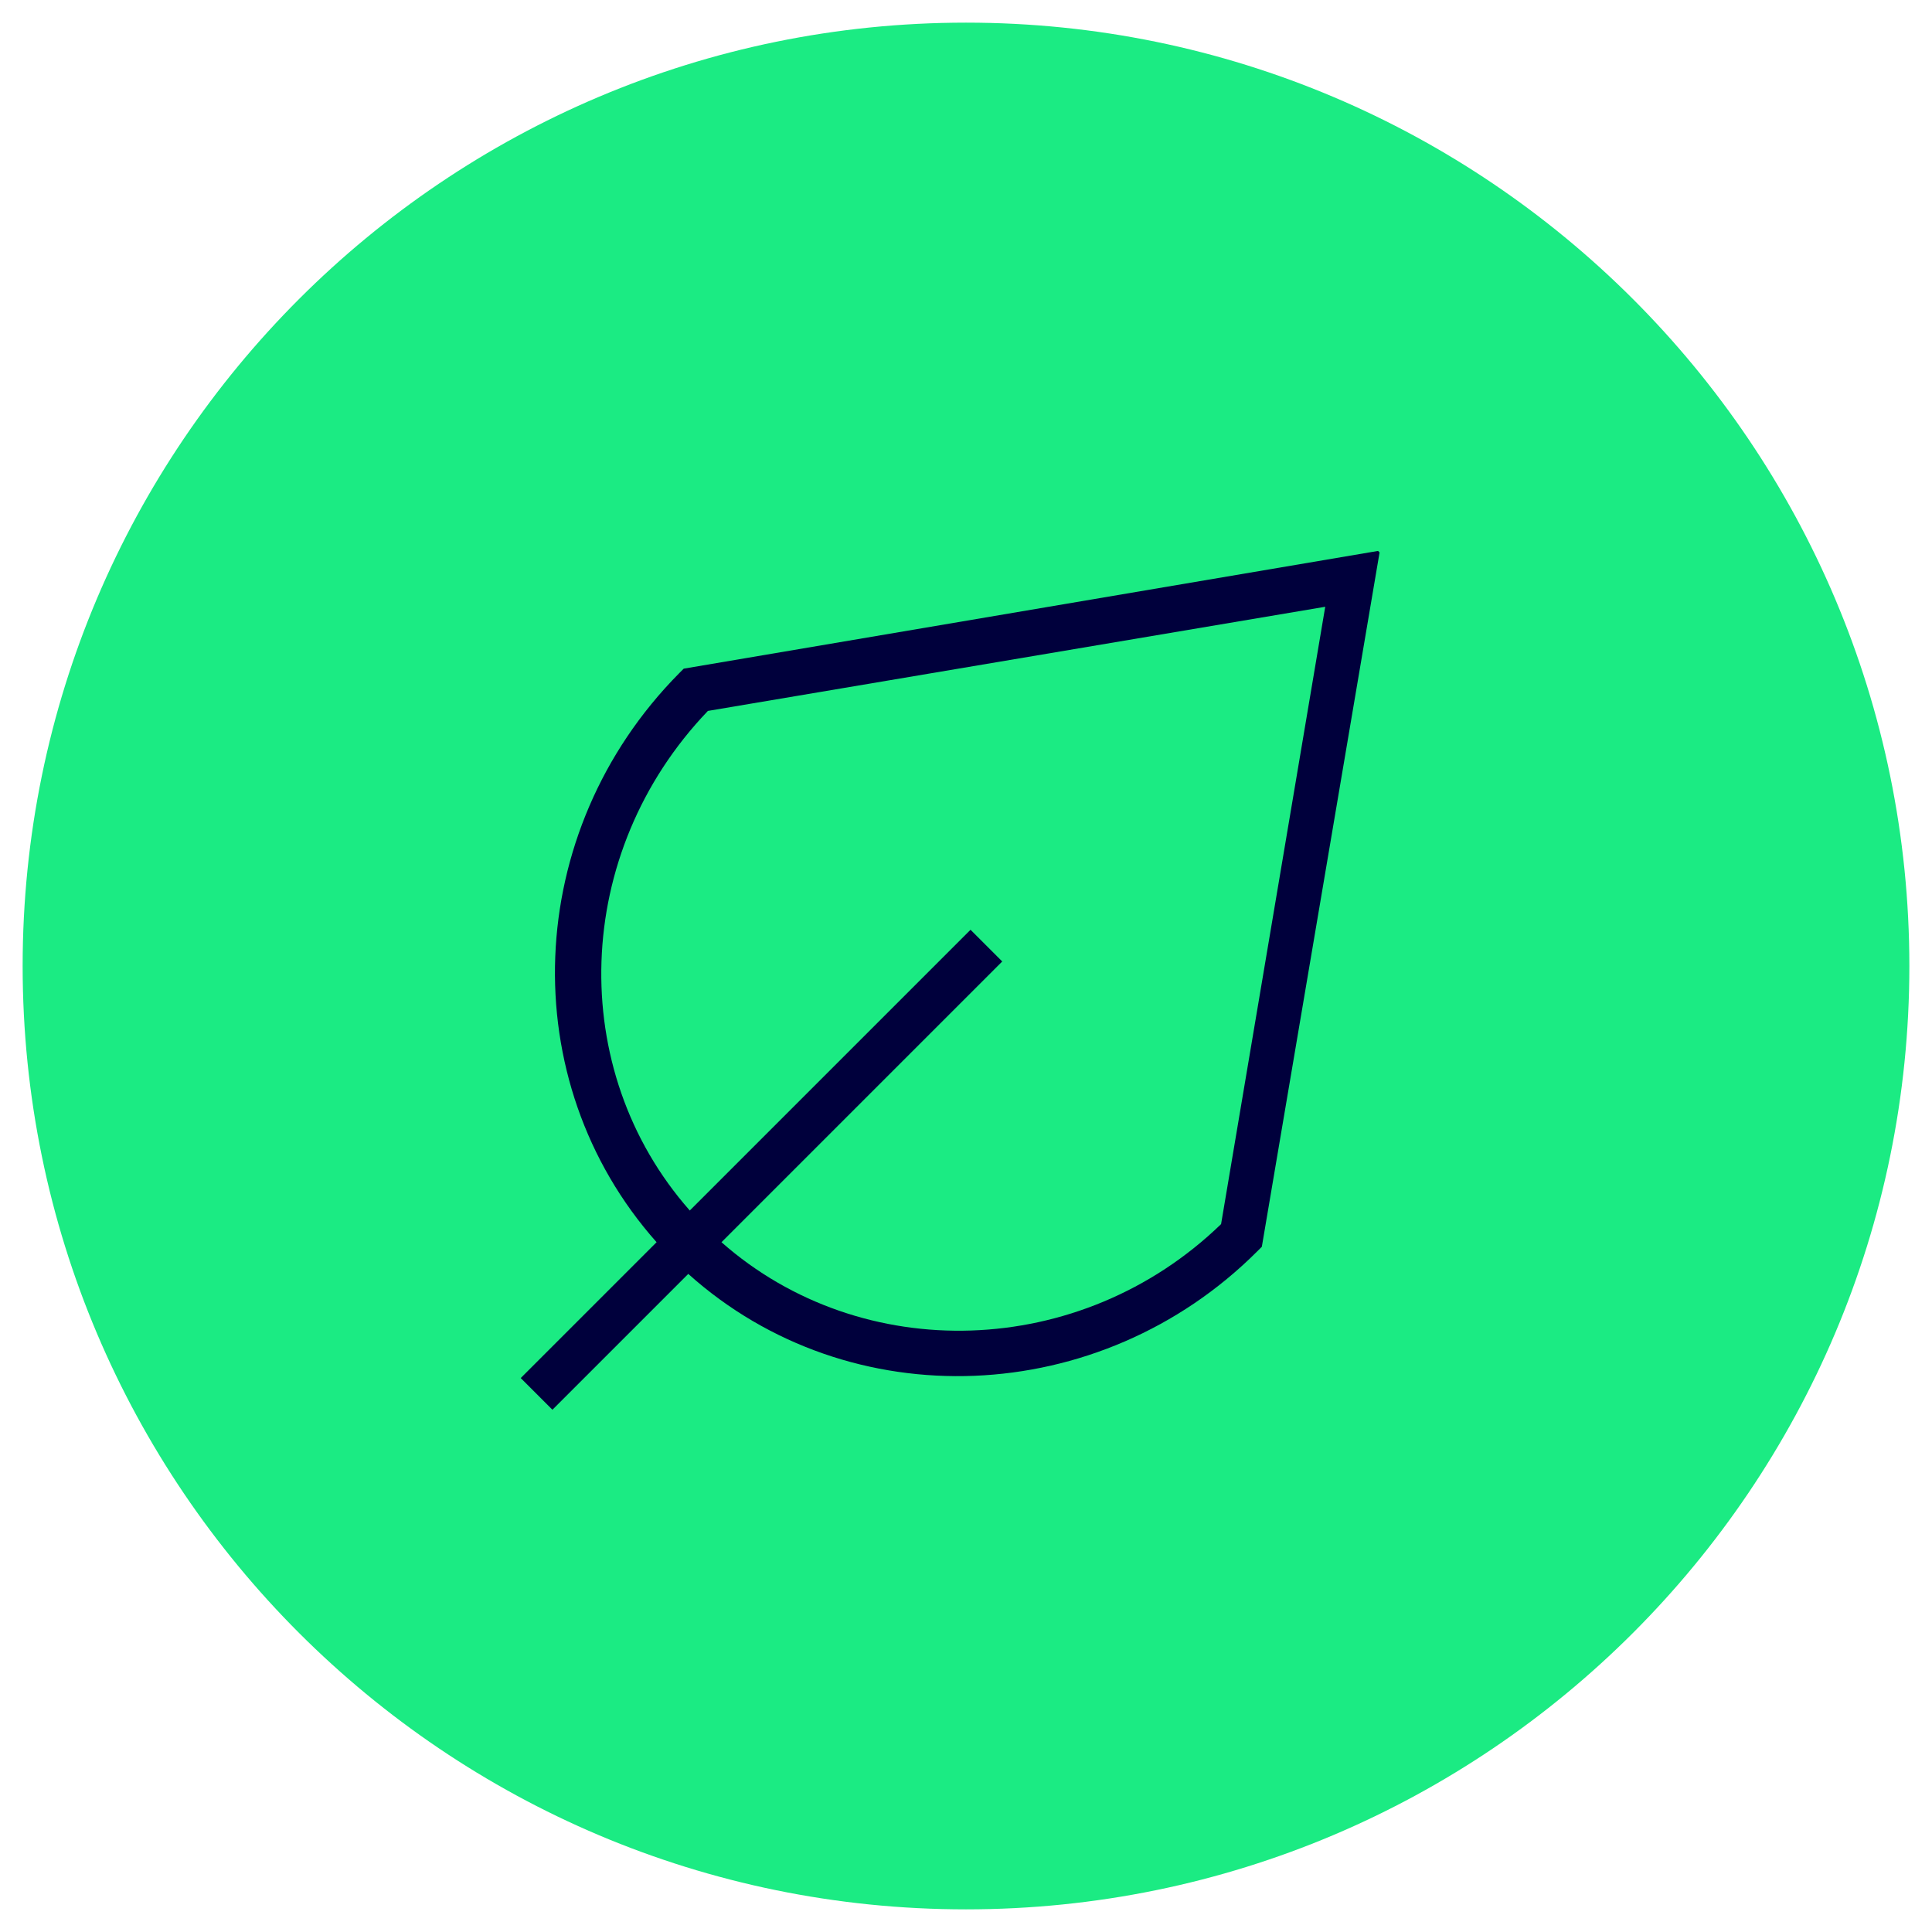 <?xml version="1.0" encoding="UTF-8"?>
<svg id="Ebene_1" xmlns="http://www.w3.org/2000/svg" version="1.1" viewBox="0 0 128 128">
  <!-- Generator: Adobe Illustrator 29.3.1, SVG Export Plug-In . SVG Version: 2.1.0 Build 151)  -->
  <defs>
    <style>
      .st0 {
        fill: #1beb83;
      }

      .st1 {
        fill: #00003c;
        fill-rule: evenodd;
      }
    </style>
  </defs>
  <path class="st0" d="M64,1.5h0c34.5,0,62.5,28,62.5,62.5h0c0,34.5-28,62.5-62.5,62.5h0C29.5,126.5,1.5,98.5,1.5,64h0C1.5,29.5,29.5,1.5,64,1.5Z"/>
  <path class="st1" d="M91.4,36.6l-7.8,46-.3.3c-10.4,10.4-27,11.1-37.7,1.5l-9,9-2.1-2.1,9-9c-9.5-10.7-8.9-27.2,1.5-37.7l.3-.3,46-7.8ZM47.8,82.3l18.6-18.6-2.1-2.1-18.6,18.6c-8.2-9.3-7.8-23.7,1.2-33.1l40.9-6.9-6.9,40.9c-9.3,9-23.8,9.4-33.1,1.2Z"/>
</svg>